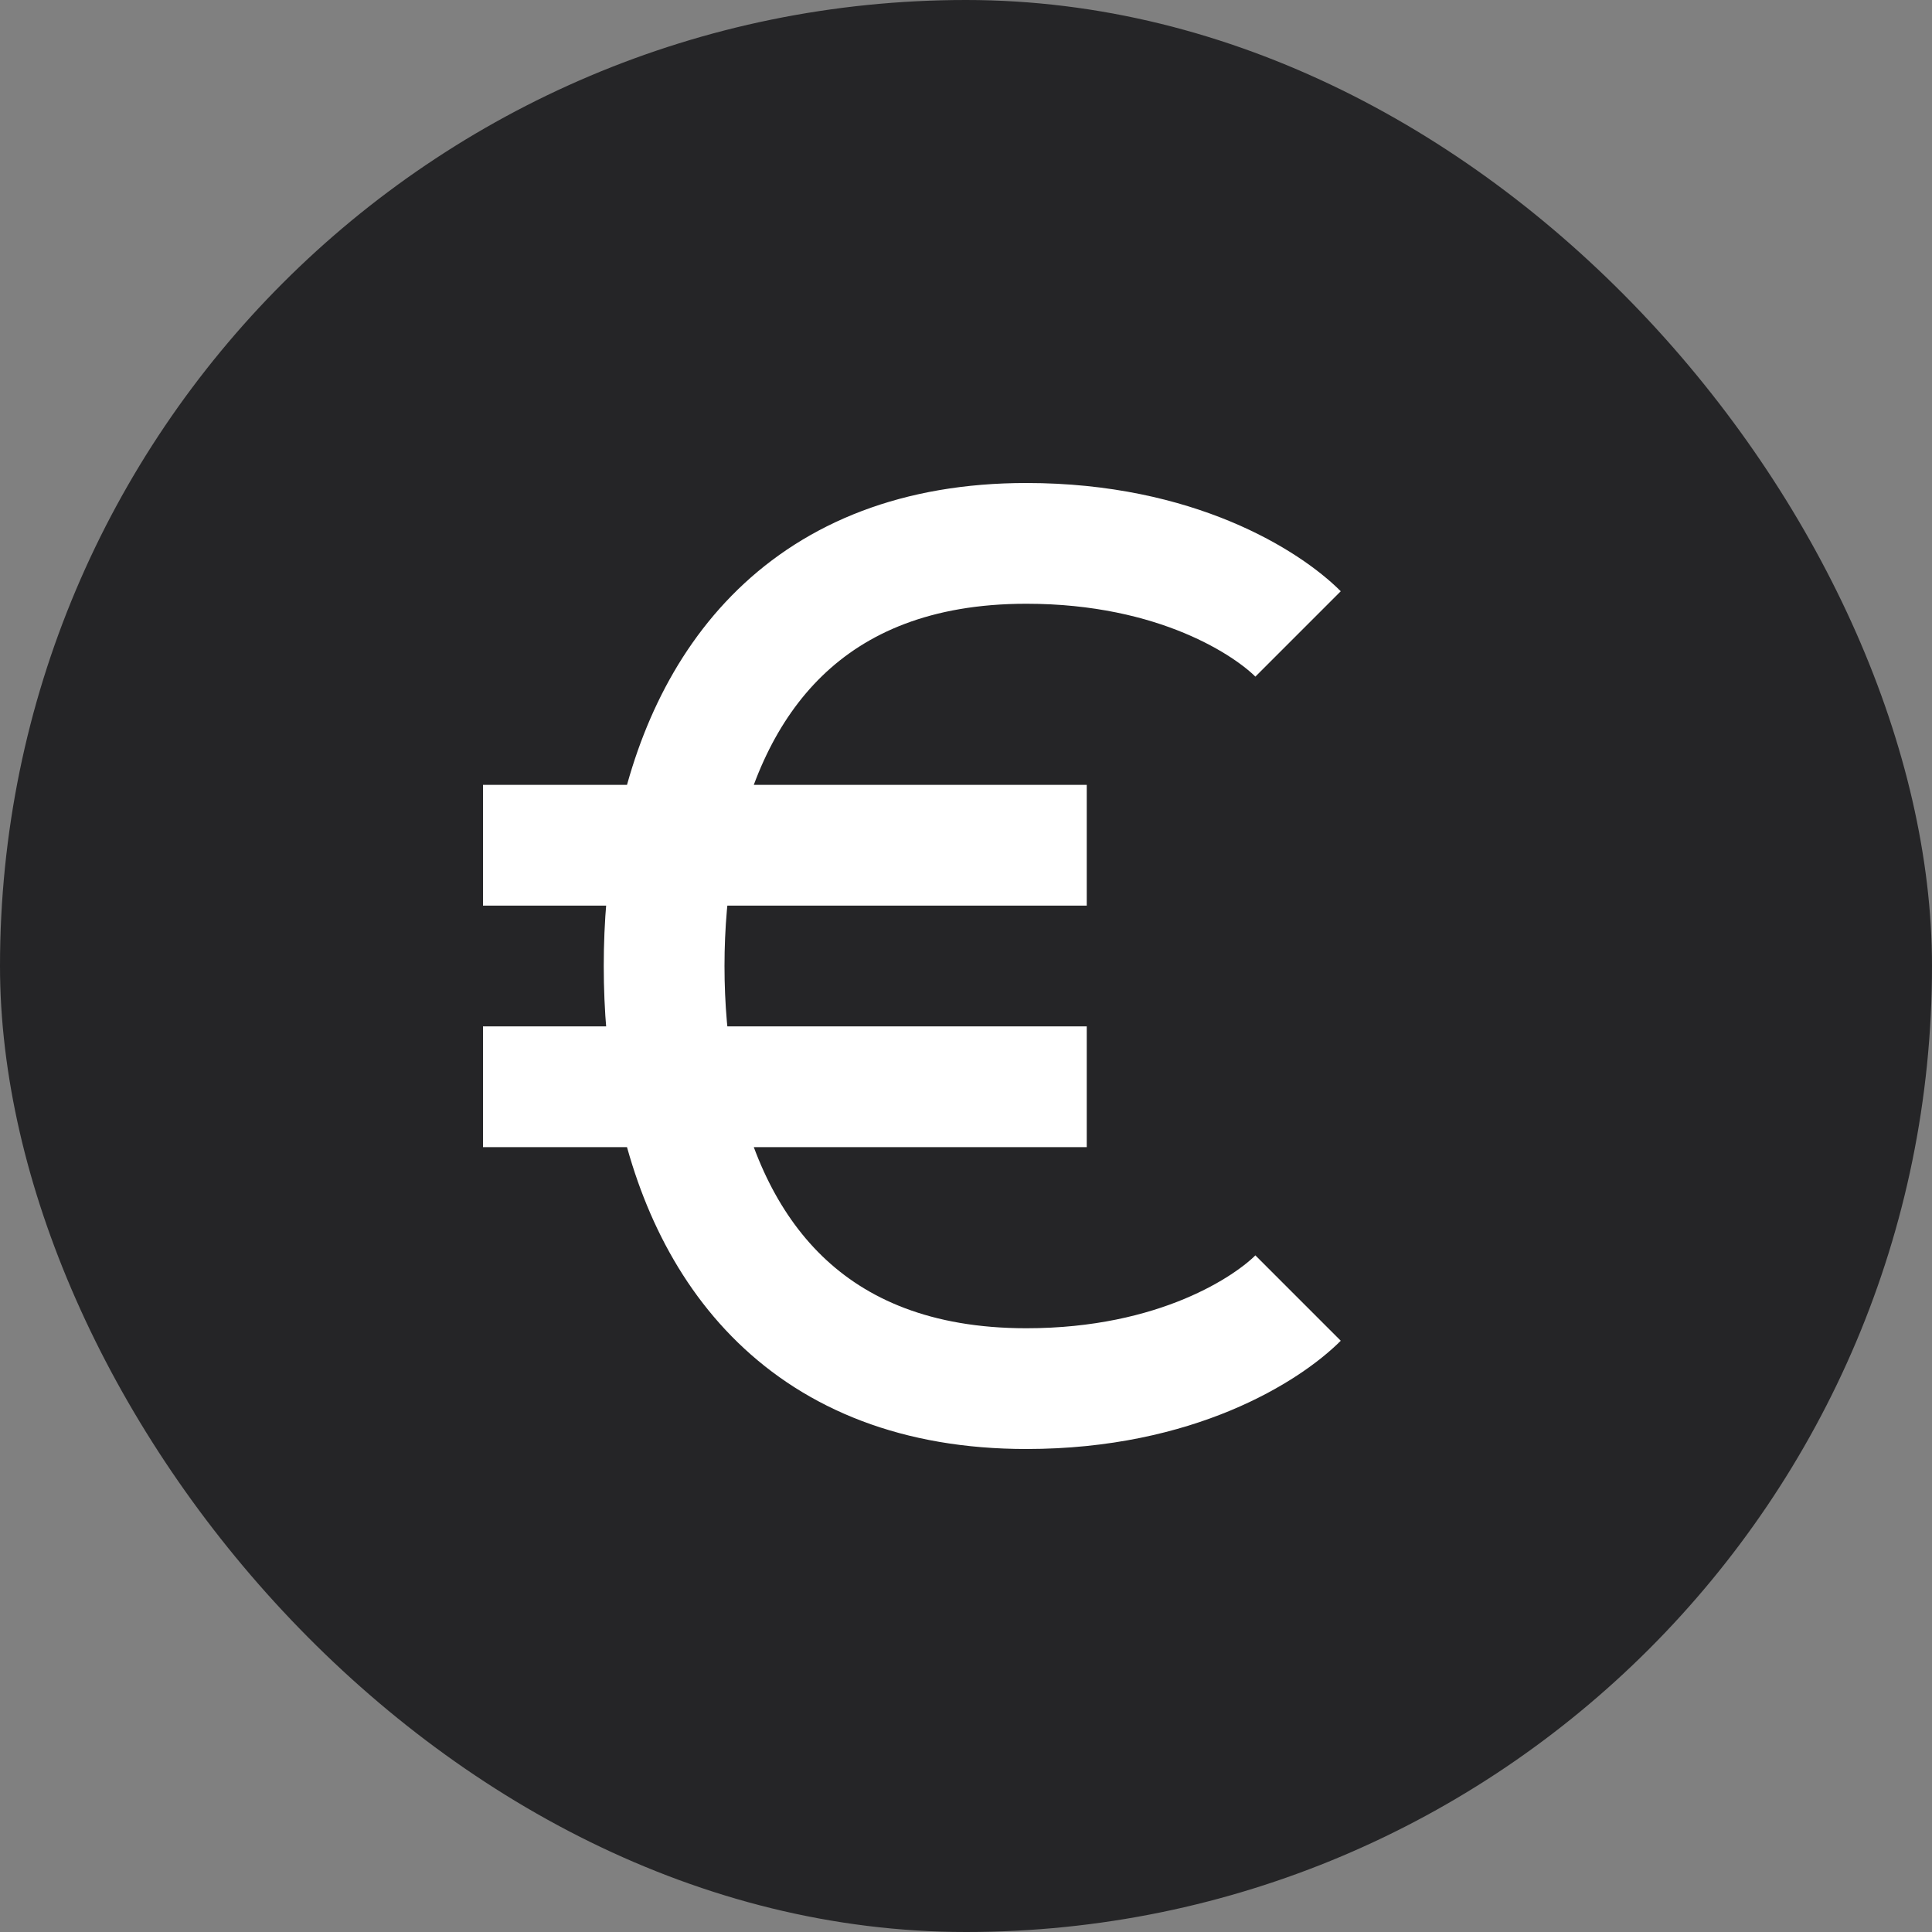 <svg width="24" height="24" viewBox="0 0 24 24" fill="none" xmlns="http://www.w3.org/2000/svg">
<rect x="0" y="0" width="24" height="24" fill="#808080" stroke="none"/>
<rect width="24" height="24" rx="12" fill="#161618" fill-opacity="0.85"/>
<path d="M16.125 7.875C15.75 7.5 14.625 6.75 12.75 6.75C10.026 6.75 8.768 8.46 8.384 10.5M16.125 16.125C15.75 16.5 14.625 17.25 12.75 17.25C10.026 17.25 8.768 15.54 8.384 13.5M8.384 10.5C8.292 10.987 8.25 11.494 8.25 12C8.25 12.506 8.292 13.013 8.384 13.5M8.384 10.5H6M8.384 10.5H13.5M8.384 13.5H6H13.5" stroke="white" stroke-width="1.5"/>
</svg>
